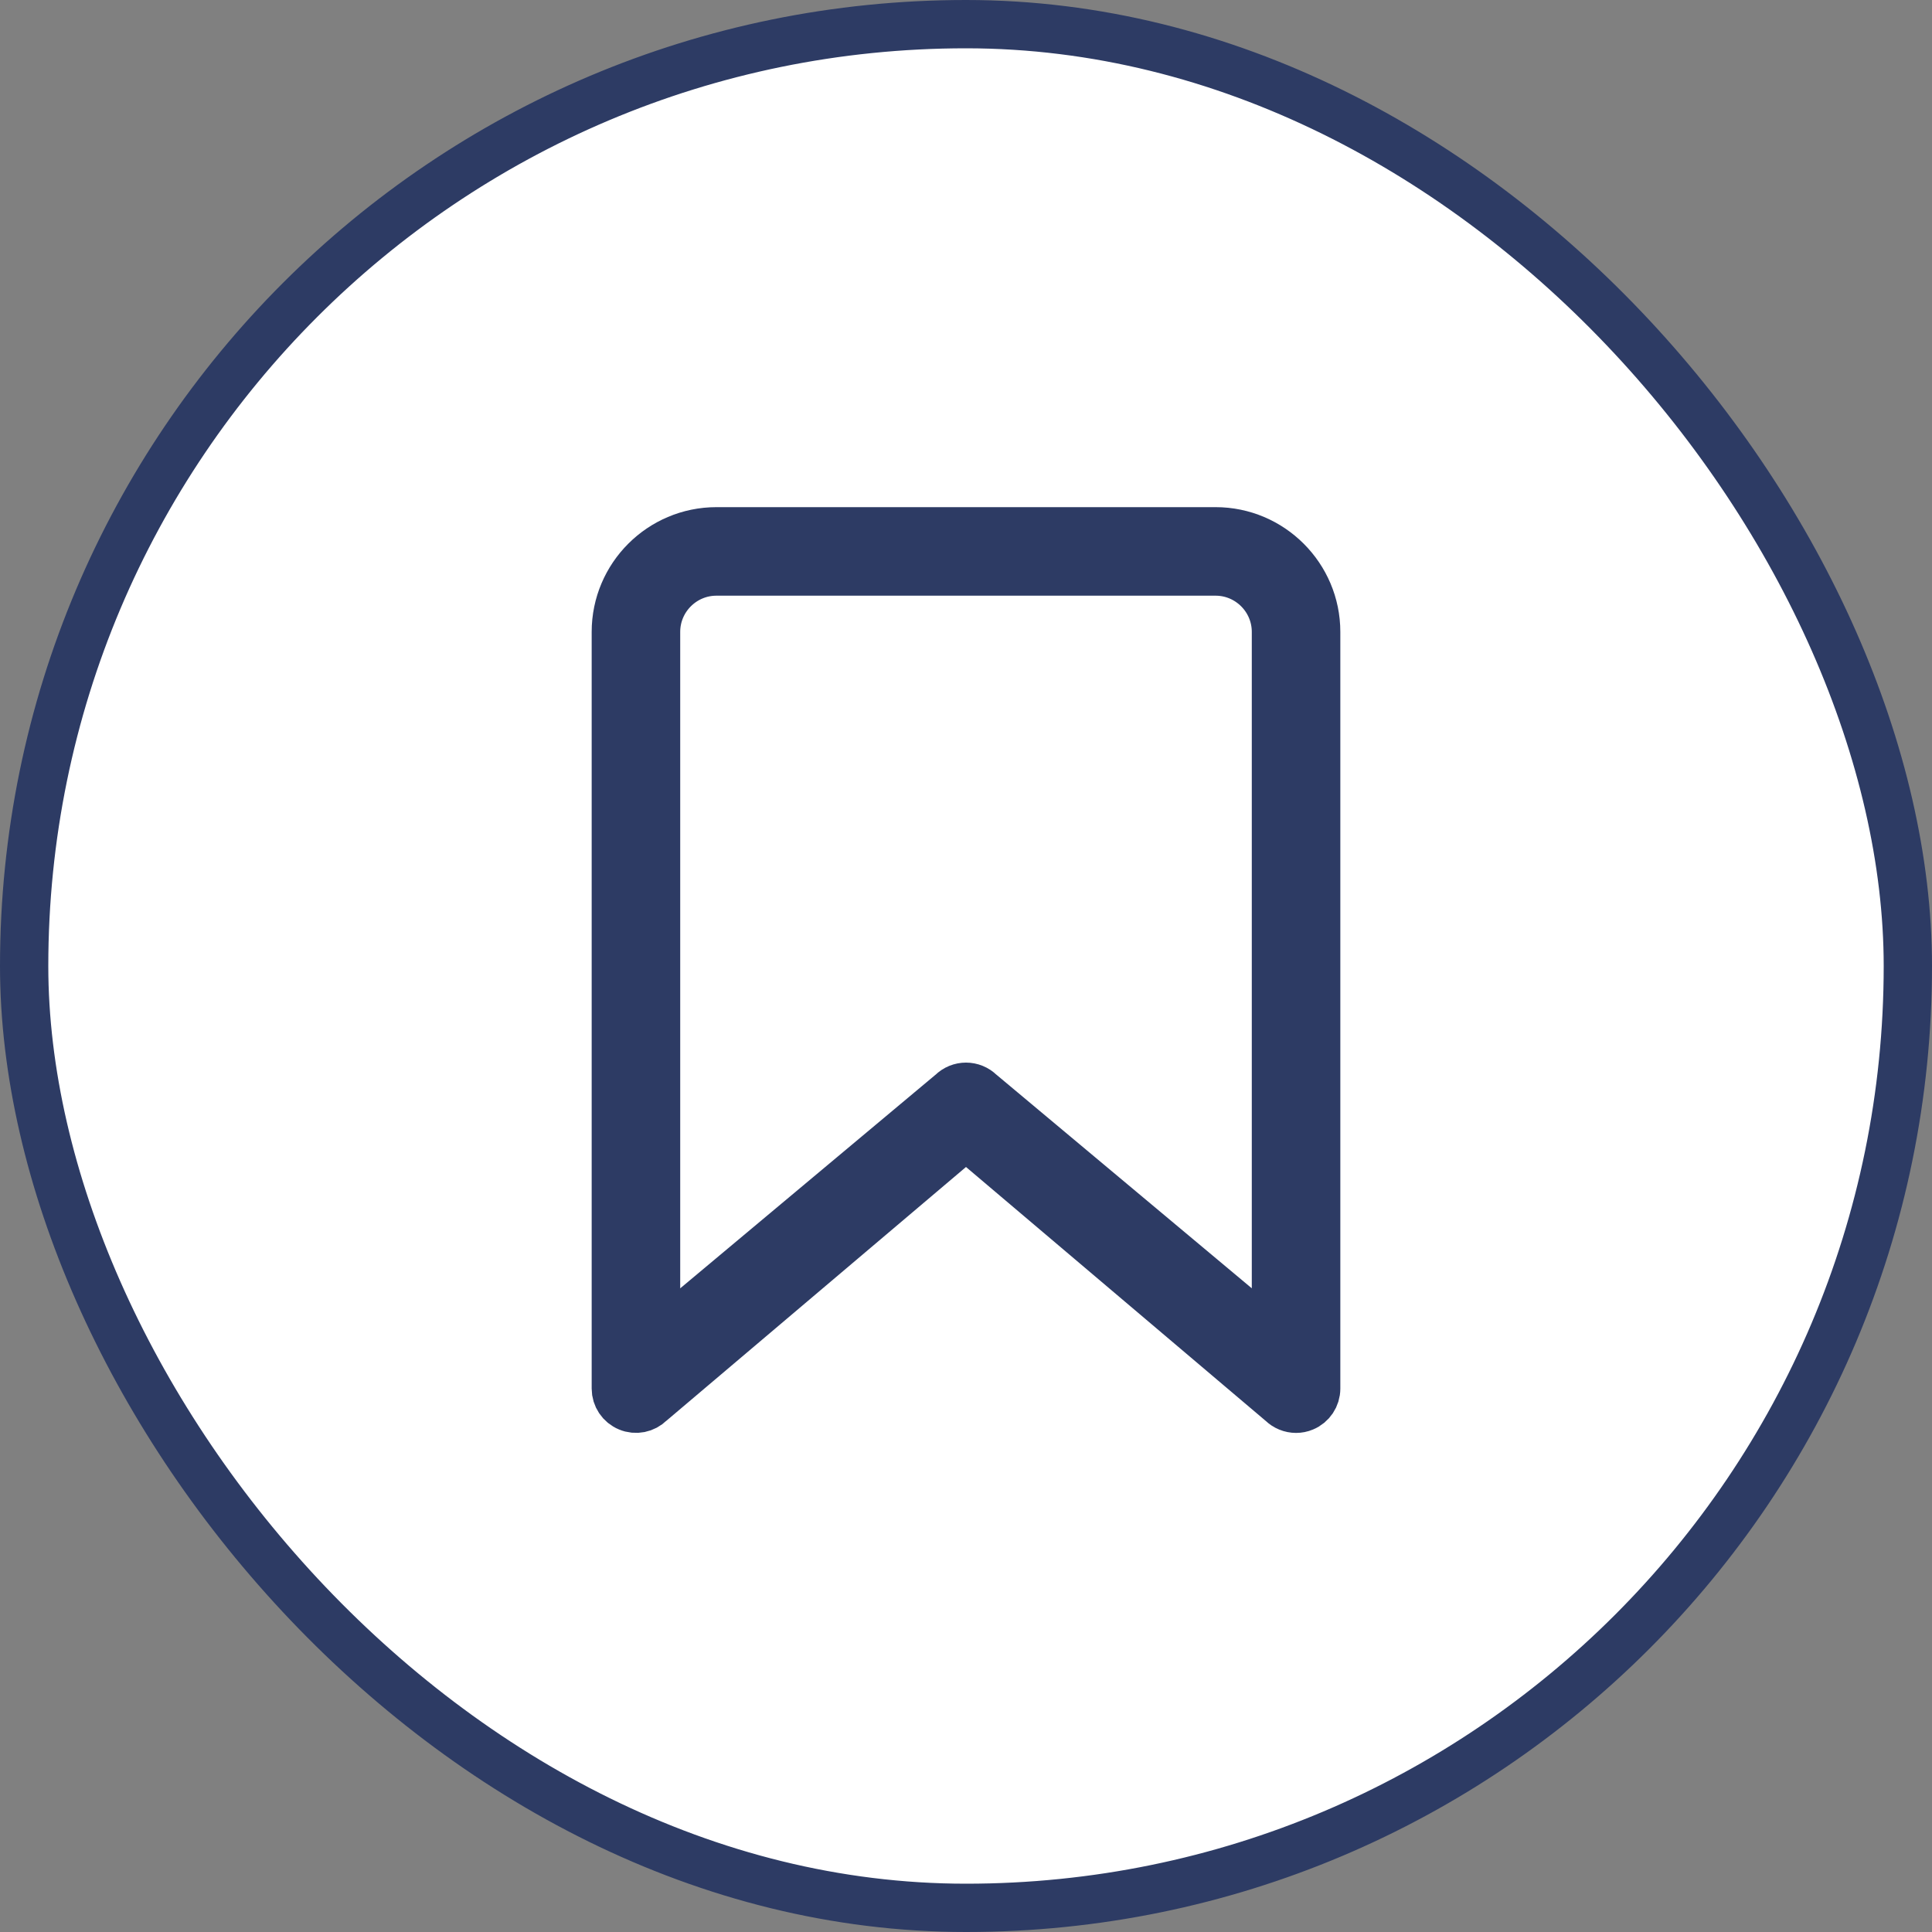 <svg xmlns="http://www.w3.org/2000/svg" width="40" height="40" viewBox="0 0 40 40" fill="none"><rect x="0" y="0" width="40" height="40" fill="#808080" stroke="none"/><rect x="0.5" y="0.5" width="39" height="39" rx="19.5" fill="white" stroke="#2D3B64"></rect><path d="M26.833 29.167C26.725 29.167 26.618 29.124 26.538 29.045L20 23.506L13.462 29.044C13.342 29.163 13.163 29.2 13.008 29.134C12.852 29.071 12.75 28.918 12.75 28.75V13.083C12.75 11.934 13.685 11 14.833 11H25.167C26.315 11 27.25 11.935 27.25 13.083V28.75C27.25 28.918 27.148 29.071 26.992 29.135C26.941 29.157 26.887 29.167 26.833 29.167ZM20 22.5C20.107 22.5 20.213 22.541 20.295 22.622L26.417 27.743V13.083C26.417 12.394 25.856 11.833 25.167 11.833H14.833C14.144 11.833 13.583 12.394 13.583 13.083V27.744L19.705 22.622C19.787 22.541 19.893 22.5 20 22.5Z" fill="#2D3B64" stroke="#2D3B64"></path></svg>